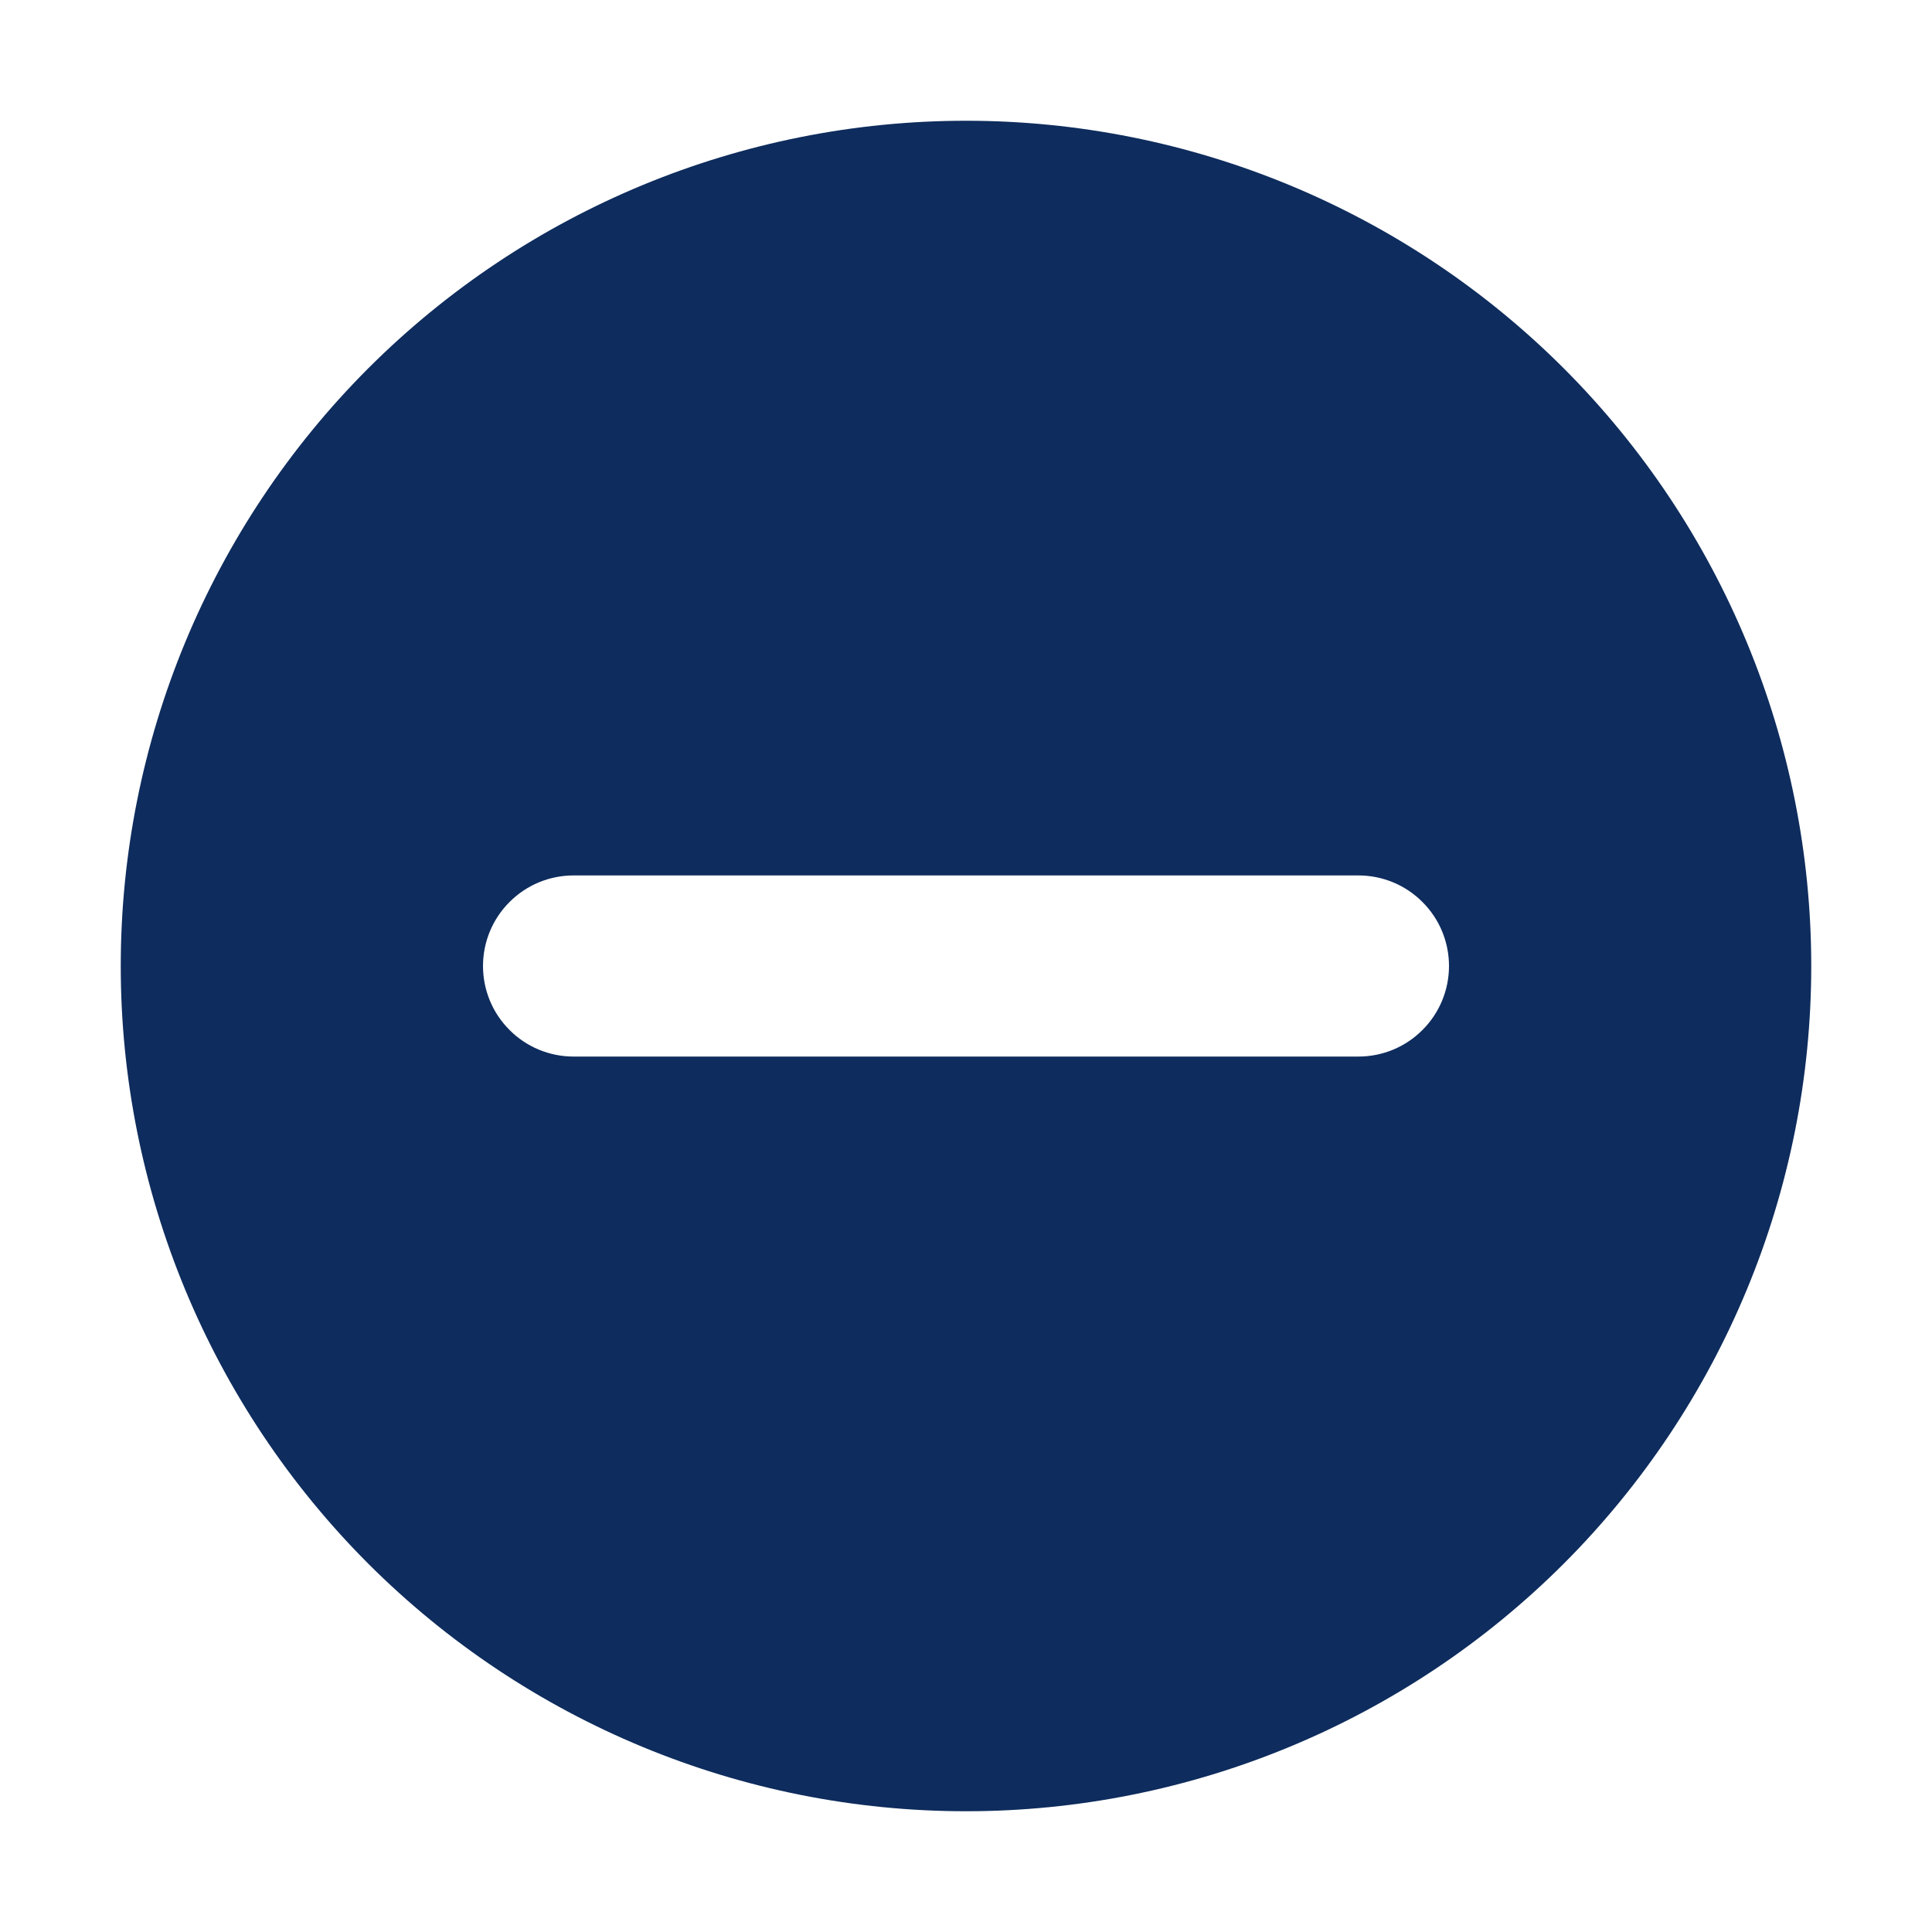 <svg width="16" height="16" viewBox="0 0 16 16" fill="none" xmlns="http://www.w3.org/2000/svg"><path fill-rule="evenodd" clip-rule="evenodd" d="M8 15C9.857 15 11.637 14.262 12.95 12.95C14.262 11.637 15 9.857 15 8C15 6.143 14.262 4.363 12.95 3.05C11.637 1.738 9.857 1 8 1C6.143 1 4.363 1.738 3.05 3.05C1.738 4.363 1 6.143 1 8C1 9.857 1.738 11.637 3.05 12.95C4.363 14.262 6.143 15 8 15ZM12 8C12 7.801 11.921 7.61 11.78 7.47C11.64 7.329 11.449 7.25 11.25 7.25H4.75C4.551 7.25 4.36 7.329 4.22 7.47C4.079 7.61 4 7.801 4 8C4 8.199 4.079 8.39 4.22 8.53C4.36 8.671 4.551 8.75 4.75 8.75H11.25C11.449 8.75 11.64 8.671 11.78 8.53C11.921 8.39 12 8.199 12 8Z" fill="#0E2C5D"/></svg>